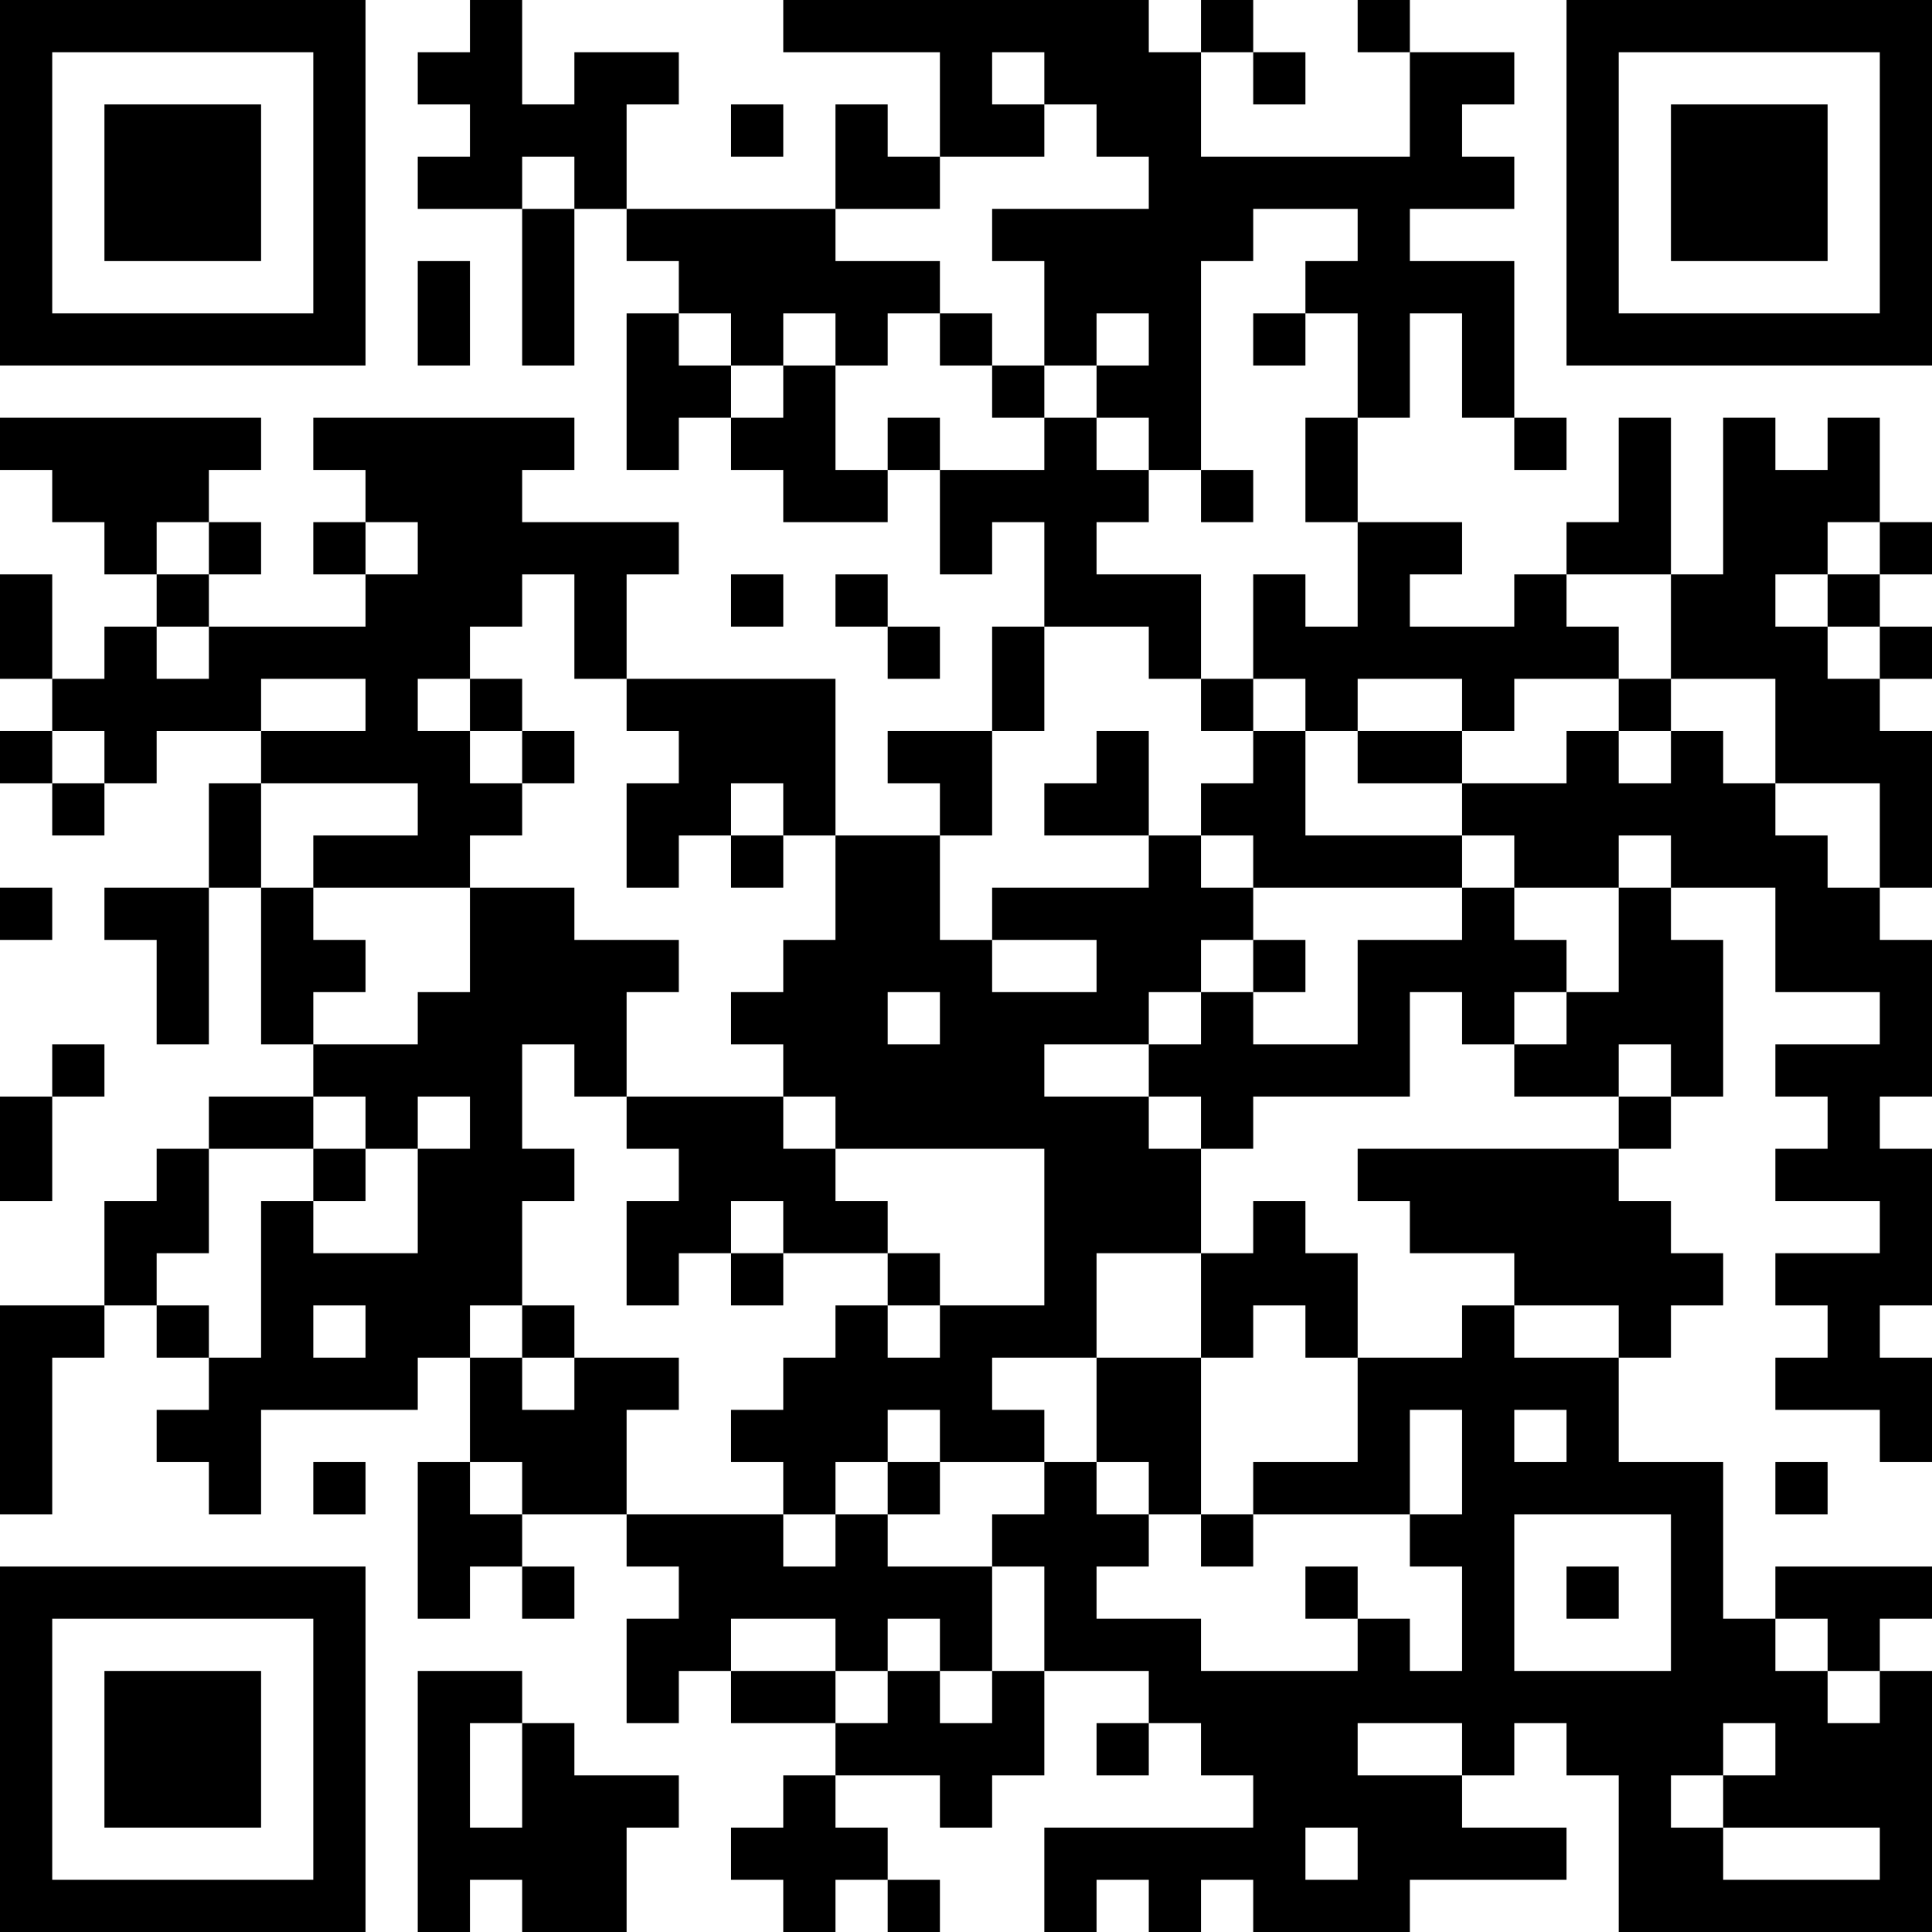 <?xml version="1.0" encoding="UTF-8"?>
<svg xmlns="http://www.w3.org/2000/svg" version="1.1" width="400" height="400" viewBox="0 0 400 400"><rect x="0" y="0" width="400" height="400" fill="#ffffff"/><g transform="scale(10.811)"><g transform="translate(0,0)"><path fill-rule="evenodd" d="M9 0L9 1L8 1L8 2L9 2L9 3L8 3L8 4L10 4L10 7L11 7L11 4L12 4L12 5L13 5L13 6L12 6L12 9L13 9L13 8L14 8L14 9L15 9L15 10L17 10L17 9L18 9L18 11L19 11L19 10L20 10L20 12L19 12L19 14L17 14L17 15L18 15L18 16L16 16L16 13L12 13L12 11L13 11L13 10L10 10L10 9L11 9L11 8L6 8L6 9L7 9L7 10L6 10L6 11L7 11L7 12L4 12L4 11L5 11L5 10L4 10L4 9L5 9L5 8L0 8L0 9L1 9L1 10L2 10L2 11L3 11L3 12L2 12L2 13L1 13L1 11L0 11L0 13L1 13L1 14L0 14L0 15L1 15L1 16L2 16L2 15L3 15L3 14L5 14L5 15L4 15L4 17L2 17L2 18L3 18L3 20L4 20L4 17L5 17L5 20L6 20L6 21L4 21L4 22L3 22L3 23L2 23L2 25L0 25L0 29L1 29L1 26L2 26L2 25L3 25L3 26L4 26L4 27L3 27L3 28L4 28L4 29L5 29L5 27L8 27L8 26L9 26L9 28L8 28L8 31L9 31L9 30L10 30L10 31L11 31L11 30L10 30L10 29L12 29L12 30L13 30L13 31L12 31L12 33L13 33L13 32L14 32L14 33L16 33L16 34L15 34L15 35L14 35L14 36L15 36L15 37L16 37L16 36L17 36L17 37L18 37L18 36L17 36L17 35L16 35L16 34L18 34L18 35L19 35L19 34L20 34L20 32L22 32L22 33L21 33L21 34L22 34L22 33L23 33L23 34L24 34L24 35L20 35L20 37L21 37L21 36L22 36L22 37L23 37L23 36L24 36L24 37L27 37L27 36L30 36L30 35L28 35L28 34L29 34L29 33L30 33L30 34L31 34L31 37L37 37L37 32L36 32L36 31L37 31L37 30L34 30L34 31L33 31L33 28L31 28L31 26L32 26L32 25L33 25L33 24L32 24L32 23L31 23L31 22L32 22L32 21L33 21L33 18L32 18L32 17L34 17L34 19L36 19L36 20L34 20L34 21L35 21L35 22L34 22L34 23L36 23L36 24L34 24L34 25L35 25L35 26L34 26L34 27L36 27L36 28L37 28L37 26L36 26L36 25L37 25L37 22L36 22L36 21L37 21L37 18L36 18L36 17L37 17L37 14L36 14L36 13L37 13L37 12L36 12L36 11L37 11L37 10L36 10L36 8L35 8L35 9L34 9L34 8L33 8L33 11L32 11L32 8L31 8L31 10L30 10L30 11L29 11L29 12L27 12L27 11L28 11L28 10L26 10L26 8L27 8L27 6L28 6L28 8L29 8L29 9L30 9L30 8L29 8L29 5L27 5L27 4L29 4L29 3L28 3L28 2L29 2L29 1L27 1L27 0L26 0L26 1L27 1L27 3L23 3L23 1L24 1L24 2L25 2L25 1L24 1L24 0L23 0L23 1L22 1L22 0L15 0L15 1L18 1L18 3L17 3L17 2L16 2L16 4L12 4L12 2L13 2L13 1L11 1L11 2L10 2L10 0ZM19 1L19 2L20 2L20 3L18 3L18 4L16 4L16 5L18 5L18 6L17 6L17 7L16 7L16 6L15 6L15 7L14 7L14 6L13 6L13 7L14 7L14 8L15 8L15 7L16 7L16 9L17 9L17 8L18 8L18 9L20 9L20 8L21 8L21 9L22 9L22 10L21 10L21 11L23 11L23 13L22 13L22 12L20 12L20 14L19 14L19 16L18 16L18 18L19 18L19 19L21 19L21 18L19 18L19 17L22 17L22 16L23 16L23 17L24 17L24 18L23 18L23 19L22 19L22 20L20 20L20 21L22 21L22 22L23 22L23 24L21 24L21 26L19 26L19 27L20 27L20 28L18 28L18 27L17 27L17 28L16 28L16 29L15 29L15 28L14 28L14 27L15 27L15 26L16 26L16 25L17 25L17 26L18 26L18 25L20 25L20 22L16 22L16 21L15 21L15 20L14 20L14 19L15 19L15 18L16 18L16 16L15 16L15 15L14 15L14 16L13 16L13 17L12 17L12 15L13 15L13 14L12 14L12 13L11 13L11 11L10 11L10 12L9 12L9 13L8 13L8 14L9 14L9 15L10 15L10 16L9 16L9 17L6 17L6 16L8 16L8 15L5 15L5 17L6 17L6 18L7 18L7 19L6 19L6 20L8 20L8 19L9 19L9 17L11 17L11 18L13 18L13 19L12 19L12 21L11 21L11 20L10 20L10 22L11 22L11 23L10 23L10 25L9 25L9 26L10 26L10 27L11 27L11 26L13 26L13 27L12 27L12 29L15 29L15 30L16 30L16 29L17 29L17 30L19 30L19 32L18 32L18 31L17 31L17 32L16 32L16 31L14 31L14 32L16 32L16 33L17 33L17 32L18 32L18 33L19 33L19 32L20 32L20 30L19 30L19 29L20 29L20 28L21 28L21 29L22 29L22 30L21 30L21 31L23 31L23 32L26 32L26 31L27 31L27 32L28 32L28 30L27 30L27 29L28 29L28 27L27 27L27 29L24 29L24 28L26 28L26 26L28 26L28 25L29 25L29 26L31 26L31 25L29 25L29 24L27 24L27 23L26 23L26 22L31 22L31 21L32 21L32 20L31 20L31 21L29 21L29 20L30 20L30 19L31 19L31 17L32 17L32 16L31 16L31 17L29 17L29 16L28 16L28 15L30 15L30 14L31 14L31 15L32 15L32 14L33 14L33 15L34 15L34 16L35 16L35 17L36 17L36 15L34 15L34 13L32 13L32 11L30 11L30 12L31 12L31 13L29 13L29 14L28 14L28 13L26 13L26 14L25 14L25 13L24 13L24 11L25 11L25 12L26 12L26 10L25 10L25 8L26 8L26 6L25 6L25 5L26 5L26 4L24 4L24 5L23 5L23 9L22 9L22 8L21 8L21 7L22 7L22 6L21 6L21 7L20 7L20 5L19 5L19 4L22 4L22 3L21 3L21 2L20 2L20 1ZM14 2L14 3L15 3L15 2ZM10 3L10 4L11 4L11 3ZM8 5L8 7L9 7L9 5ZM18 6L18 7L19 7L19 8L20 8L20 7L19 7L19 6ZM24 6L24 7L25 7L25 6ZM23 9L23 10L24 10L24 9ZM3 10L3 11L4 11L4 10ZM7 10L7 11L8 11L8 10ZM35 10L35 11L34 11L34 12L35 12L35 13L36 13L36 12L35 12L35 11L36 11L36 10ZM14 11L14 12L15 12L15 11ZM16 11L16 12L17 12L17 13L18 13L18 12L17 12L17 11ZM3 12L3 13L4 13L4 12ZM5 13L5 14L7 14L7 13ZM9 13L9 14L10 14L10 15L11 15L11 14L10 14L10 13ZM23 13L23 14L24 14L24 15L23 15L23 16L24 16L24 17L28 17L28 18L26 18L26 20L24 20L24 19L25 19L25 18L24 18L24 19L23 19L23 20L22 20L22 21L23 21L23 22L24 22L24 21L27 21L27 19L28 19L28 20L29 20L29 19L30 19L30 18L29 18L29 17L28 17L28 16L25 16L25 14L24 14L24 13ZM31 13L31 14L32 14L32 13ZM1 14L1 15L2 15L2 14ZM21 14L21 15L20 15L20 16L22 16L22 14ZM26 14L26 15L28 15L28 14ZM14 16L14 17L15 17L15 16ZM0 17L0 18L1 18L1 17ZM17 19L17 20L18 20L18 19ZM1 20L1 21L0 21L0 23L1 23L1 21L2 21L2 20ZM6 21L6 22L4 22L4 24L3 24L3 25L4 25L4 26L5 26L5 23L6 23L6 24L8 24L8 22L9 22L9 21L8 21L8 22L7 22L7 21ZM12 21L12 22L13 22L13 23L12 23L12 25L13 25L13 24L14 24L14 25L15 25L15 24L17 24L17 25L18 25L18 24L17 24L17 23L16 23L16 22L15 22L15 21ZM6 22L6 23L7 23L7 22ZM14 23L14 24L15 24L15 23ZM24 23L24 24L23 24L23 26L21 26L21 28L22 28L22 29L23 29L23 30L24 30L24 29L23 29L23 26L24 26L24 25L25 25L25 26L26 26L26 24L25 24L25 23ZM6 25L6 26L7 26L7 25ZM10 25L10 26L11 26L11 25ZM29 27L29 28L30 28L30 27ZM6 28L6 29L7 29L7 28ZM9 28L9 29L10 29L10 28ZM17 28L17 29L18 29L18 28ZM34 28L34 29L35 29L35 28ZM29 29L29 32L32 32L32 29ZM25 30L25 31L26 31L26 30ZM30 30L30 31L31 31L31 30ZM34 31L34 32L35 32L35 33L36 33L36 32L35 32L35 31ZM8 32L8 37L9 37L9 36L10 36L10 37L12 37L12 35L13 35L13 34L11 34L11 33L10 33L10 32ZM9 33L9 35L10 35L10 33ZM26 33L26 34L28 34L28 33ZM33 33L33 34L32 34L32 35L33 35L33 36L36 36L36 35L33 35L33 34L34 34L34 33ZM25 35L25 36L26 36L26 35ZM0 0L0 7L7 7L7 0ZM1 1L1 6L6 6L6 1ZM2 2L2 5L5 5L5 2ZM30 0L30 7L37 7L37 0ZM31 1L31 6L36 6L36 1ZM32 2L32 5L35 5L35 2ZM0 30L0 37L7 37L7 30ZM1 31L1 36L6 36L6 31ZM2 32L2 35L5 35L5 32Z" fill="#000000"/></g></g></svg>
